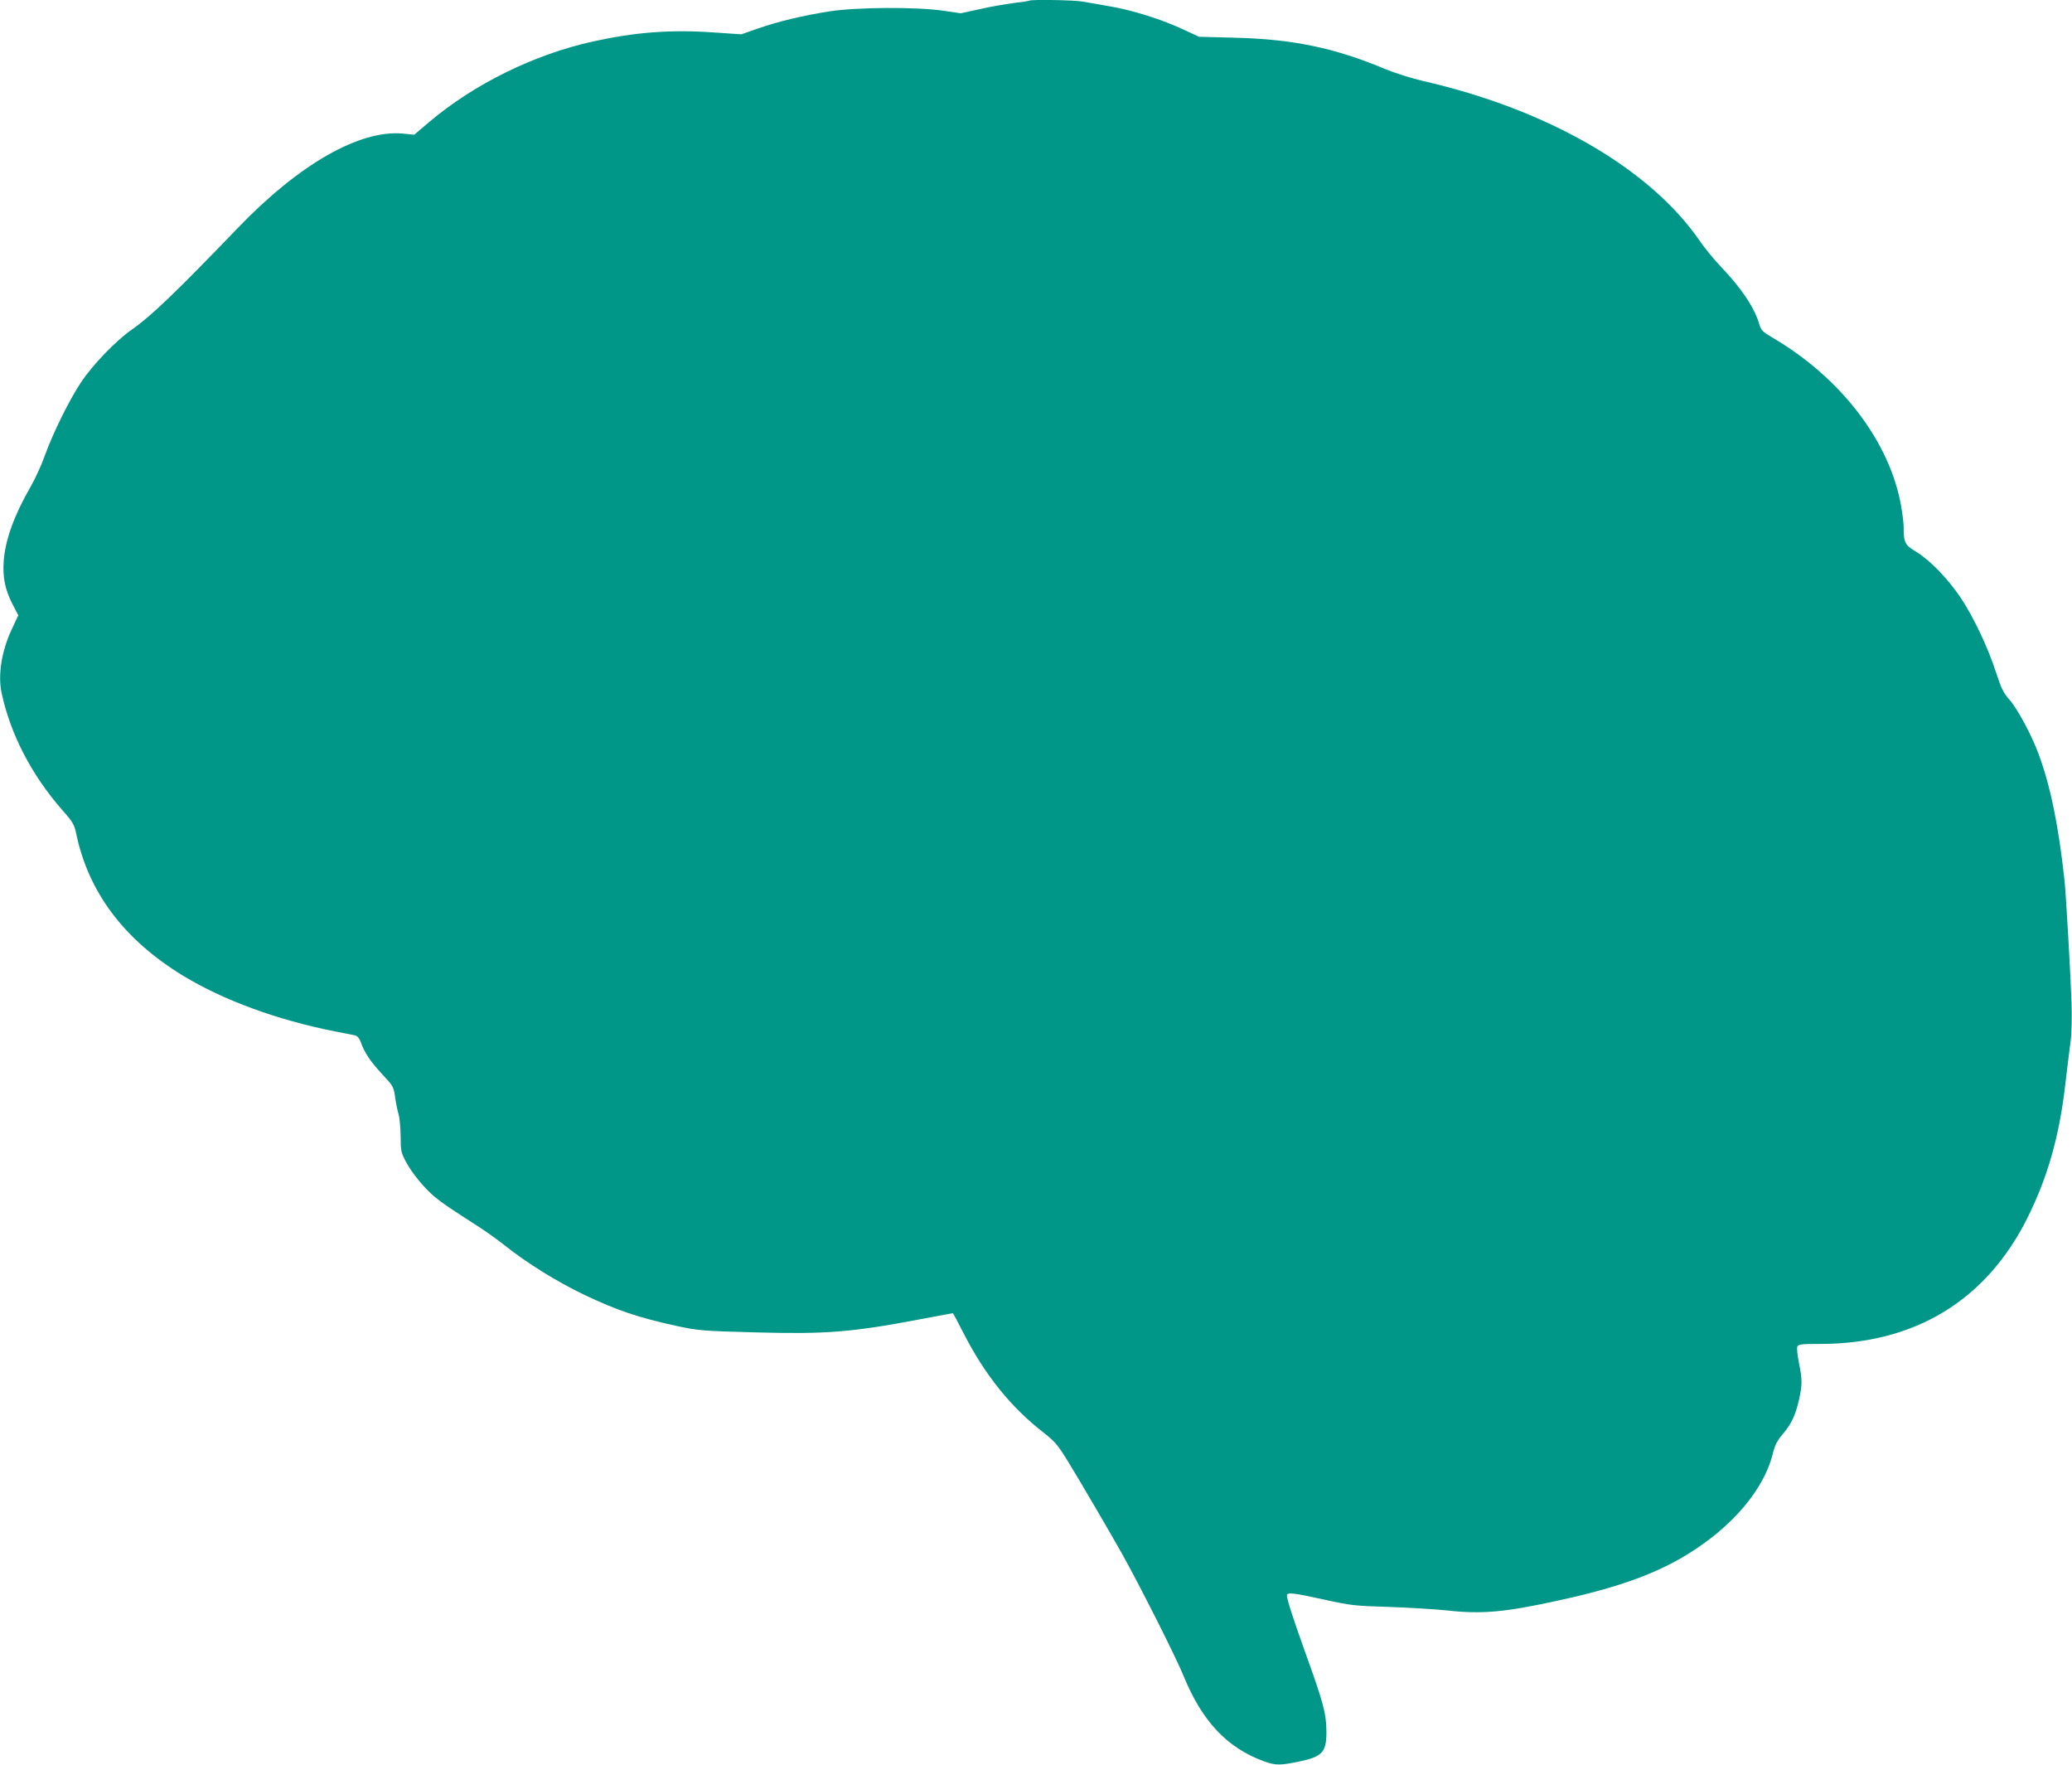 <?xml version="1.0" standalone="no"?>
<!DOCTYPE svg PUBLIC "-//W3C//DTD SVG 20010904//EN"
 "http://www.w3.org/TR/2001/REC-SVG-20010904/DTD/svg10.dtd">
<svg version="1.0" xmlns="http://www.w3.org/2000/svg"
 width="1280pt" height="1090pt" viewBox="0 0 1280 1090"
 preserveAspectRatio="xMidYMid meet">
<g transform="translate(0,1090) scale(0.1,-0.1)"
fill="#009688" stroke="none">
<path d="M6359 10896 c-2 -2 -47 -9 -99 -15 -52 -7 -147 -23 -210 -38 l-115
-25 -110 16 c-165 24 -529 22 -700 -4 -165 -26 -312 -61 -443 -106 l-102 -36
-177 12 c-261 18 -481 1 -739 -56 -364 -80 -735 -263 -1012 -497 l-93 -79 -72
7 c-266 24 -639 -189 -1016 -581 -383 -398 -537 -546 -656 -629 -99 -69 -242
-217 -315 -327 -72 -108 -172 -310 -224 -454 -19 -55 -59 -141 -87 -190 -101
-175 -157 -329 -166 -459 -7 -101 8 -176 54 -266 l36 -69 -41 -88 c-62 -132
-86 -281 -62 -392 54 -253 184 -505 374 -722 65 -73 75 -91 86 -143 75 -364
295 -658 661 -881 248 -151 583 -274 939 -344 58 -11 114 -22 125 -25 13 -3
26 -19 34 -42 23 -65 60 -120 133 -198 67 -72 70 -77 79 -142 5 -37 15 -84 21
-103 6 -19 12 -80 13 -135 0 -93 3 -104 33 -161 40 -73 113 -162 179 -217 45
-37 84 -64 282 -191 41 -27 107 -74 147 -106 142 -113 320 -223 494 -307 202
-96 336 -141 570 -192 135 -29 161 -31 499 -40 419 -11 581 1 993 79 116 22
213 40 214 40 2 0 31 -54 65 -121 133 -261 295 -462 500 -620 67 -53 85 -74
151 -182 71 -116 256 -432 329 -562 108 -193 333 -638 380 -754 115 -282 270
-446 498 -529 72 -26 101 -26 230 2 133 29 157 58 155 191 -2 106 -19 170
-129 475 -77 215 -115 333 -115 356 0 22 39 17 230 -25 164 -36 189 -39 395
-45 121 -4 285 -14 365 -22 213 -24 358 -11 685 61 452 98 712 205 950 390
195 152 331 338 375 511 15 60 27 85 64 128 53 63 77 113 100 213 20 90 20
125 -1 227 -9 45 -14 90 -10 99 6 15 24 17 142 17 582 0 1023 267 1278 775
127 254 200 510 237 840 12 99 26 216 32 260 6 44 8 149 5 235 -6 175 -34 666
-43 750 -36 335 -87 587 -161 785 -42 114 -129 276 -178 332 -39 44 -52 71
-86 175 -48 149 -139 341 -217 457 -77 115 -188 230 -271 281 -74 44 -81 57
-81 156 0 23 -7 79 -15 126 -70 401 -372 796 -799 1045 -56 33 -67 44 -77 78
-28 101 -110 224 -238 358 -43 45 -101 116 -129 157 -307 448 -940 814 -1712
990 -69 16 -174 49 -234 74 -310 130 -567 184 -925 193 l-224 6 -93 43 c-131
62 -317 121 -453 144 -64 11 -141 25 -172 30 -53 10 -321 14 -330 6z"/>
</g>
</svg>
